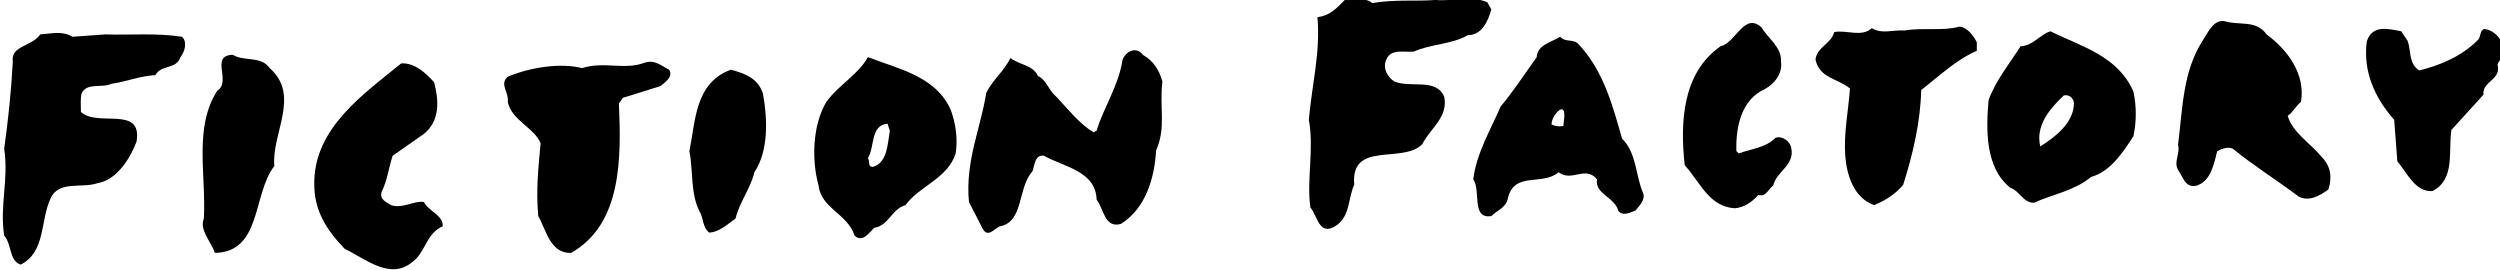 <svg width="84.6mm" height="9.13mm" version="1.1" viewBox="0 0 84.6 9.13" xmlns="http://www.w3.org/2000/svg">
 <g transform="translate(-13 -68.8)">
  <g transform="matrix(.265 0 0 .265 -37.5 51.6)">
   <path class="st0" d="m381 66.1c-0.4 1.5-1.2 3.3-3 3.3-2.1 1.2-4.7 1.1-6.9 2.1-1.3 0.1-2.9-0.4-3.5 1-0.5 1.1 0.1 2.2 1 2.8 2.1 0.9 5.4-0.5 6.4 2 0.5 2.6-1.8 4-2.8 6-2.5 2.6-9.2-0.5-8.7 5.2-0.8 1.7-0.5 4-2.3 5.2-2.2 1.5-2.4-1.3-3.3-2.3-0.5-3.5 0.5-7.6-0.2-11.2 0.4-4.5 1.5-8.6 1.1-13.1 1.6-0.2 2.4-1.1 3.5-2.2 1.2 0.1 2.6-0.4 3.5 0.4 2.9-0.5 5.4-0.2 8.1-0.4 2.2 0.2 4.6-0.6 6.6 0.3z"/>
   <path class="st0" d="m480 69.3c2.6 1.9 5 5 4.4 8.6-0.7 0.6-1 1.3-1.7 1.8 0.6 2.1 2.9 3.5 4.3 5.2 1.2 1.2 1.4 2.6 0.9 4.2-1.1 0.8-2.5 1.6-3.8 0.9-2.8-2.1-5.7-3.9-8.4-6.1-0.6-0.3-1.4 0-2 0.3-0.4 1.6-0.8 3.8-2.6 4.4-1.5 0.4-1.8-1.2-2.4-2-0.6-1.1 0.3-2 0-3.2 0.6-4.8 0.6-9.4 3.2-13.4 0.6-0.9 1.3-2.6 2.7-2.4 1.9 0.6 4.1-0.2 5.4 1.7z"/>
   <path class="st0" d="m418 72.8c0.2 1.5-0.8 2.8-2.1 3.5-2.9 1.3-3.7 4.7-3.6 7.9l0.3 0.3c1.6-0.6 3.4-0.7 4.7-2 0.9-0.3 1.9 0.5 2 1.3 0.5 2.2-1.9 3-2.3 4.8-0.6 0.4-0.9 1.5-1.9 1.2-0.8 0.9-1.8 1.6-3 1.7-3.3-0.2-4.4-3.3-6.4-5.5-0.6-5.5-0.3-11.8 4.6-15.2 1.9-0.4 3-4.4 5.2-2.4 0.9 1.5 2.6 2.5 2.5 4.4z"/>
   <path class="st0" d="m443 70.3v1.1c-2.6 1.1-4.9 3.3-7.1 5-0.1 4.2-1.1 8.3-2.3 12.1-1.1 1.3-2.3 2-3.7 2.6-2.6-0.9-3.5-3.8-3.7-6.3-0.2-3 0.4-5.7 0.6-8.6-1.6-1.3-3.9-1.3-4.4-3.7 0.2-1.6 2-2 2.4-3.5 1.6-0.3 3.5 0.7 4.8-0.5 1.3 0.8 2.6 0.2 4.2 0.3 2.2-0.4 5 0.1 7-0.5 1 0.1 1.8 1.2 2.2 2z"/>
   <path class="st0" d="m498 70.1c0.5 1.3 0.1 2.9 1.5 3.8 2.8-0.7 5.4-1.8 7.5-3.9 0.4-0.4 0.2-1.2 0.8-1.4 1.5 0.2 2.3 1.5 2.7 2.8 0.2 0.9-0.9 1-1 1.8 0.5 1.9-2 2.1-1.8 3.8l-4.1 4.5c-0.4 2.8 0.5 6.3-2.4 7.8-2.2 0.2-3.3-2.4-4.5-3.8l-0.4-5.3c-2.5-2.8-4-6.2-3.5-10 0.7-2.2 2.8-1.6 4.4-1.3z"/>
   <path class="st0" d="m204 69.3c3.2 0.1 6.6-0.2 9.8 0.3 0.7 0.6 0.4 1.9-0.2 2.6-0.5 1.6-2.4 0.9-3.2 2.3-2 0.1-3.9 0.9-5.6 1.1-1.2 0.6-3.1-0.2-3.8 1.2-0.2 0.7-0.1 1.6-0.1 2.4 2.1 2 7.9-0.9 7.1 3.8-0.8 2.1-2.5 4.9-5 5.3-2 0.7-5-0.4-6 2-1.3 2.8-0.6 6.8-3.8 8.4-1.5-0.5-1.1-2.6-2.1-3.7-0.6-3.9 0.6-7.1 0-11.1 0.5-3.6 0.9-7.3 1.1-11.1-0.3-2.1 2.4-1.9 3.5-3.5 1.5-0.1 2.8-0.5 4.1 0.3z"/>
   <path class="st0" d="m339 75.3c-0.4 3.4 0.5 5.9-0.8 8.8-0.2 3.5-1.3 7.4-4.5 9.4-2.1 0.6-2.2-2-3.1-3.1-0.1-3.7-4.3-4.2-6.7-5.6-1.2-0.2-1.2 1.2-1.5 2-1.9 2.1-1.1 6.4-4.1 7-0.7 0.2-1.5 1.5-2.2 0.4l-1.8-3.5c-0.5-5.2 1.5-9.4 2.2-13.9 0.8-1.7 2.3-2.8 3.1-4.5 1.1 0.9 2.9 0.9 3.5 2.3 1.2 0.6 1.3 1.8 2.4 2.7 1.4 1.5 2.9 3.4 4.7 4.5l0.4-0.2c0.9-3 2.8-5.7 3.3-9 0.4-1.2 1.8-1.8 2.6-0.7 1.4 0.8 2.1 2 2.5 3.4z"/>
   <path class="st0" d="m225 73.6c4 3.5 0.2 8.4 0.6 12.5-2.8 3.6-1.6 11-7.6 11.1-0.5-1.5-2-2.9-1.4-4.4 0.3-5.6-1.3-11.6 1.7-16.3 1.9-1.2-1-4.5 2-4.6 1.4 0.9 3.6 0.1 4.7 1.7z"/>
   <path class="st0" d="m276 73.8c0.6 0.9-0.5 1.6-1.1 2.1l-4.8 1.5-0.5 0.7c0.3 7 0.4 15.4-6.1 19.1-2.7 0.1-3.2-3-4.2-4.7-0.3-3.3 0-6 0.3-9.3-0.8-2-3.7-2.9-4.2-5.3 0.2-1.2-1.1-2.2 0-3.2 2.9-1.2 6.7-1.8 9.5-1.1 2.8-0.9 5.5 0.3 8-0.7 1.3-0.4 2.1 0.4 3.1 0.9z"/>
   <path class="st0" d="m246 75.4c0.6 2.3 0.8 4.9-1.3 6.6l-4 2.8c-0.5 1.6-0.7 3.2-1.4 4.6-0.3 1 0.6 1.3 1.2 1.7 1.5 0.5 2.9-0.6 4.2-0.4 0.6 1.2 2.5 1.7 2.4 3.1-2.1 0.9-2.2 3.3-3.8 4.5-2.9 2.5-6.1-0.4-8.7-1.6-2.4-2.5-4-5-3.9-8.6 0.1-6.9 6.3-11.2 11.1-15.1 1.7-0.1 3.1 1.2 4.2 2.4z"/>
   <path class="st0" d="m288 76.9c0.6 3.3 0.7 7.3-1.1 10-0.5 2.1-1.9 3.8-2.4 5.9-1.1 0.8-2.2 1.8-3.4 1.8-0.8-0.7-0.7-1.7-1.1-2.5-1.3-2.3-0.9-5.4-1.4-7.9 0.8-3.9 0.7-8.7 5.3-10.4 1.8 0.5 3.5 1.1 4.1 3.1z"/>
   <path class="st0" d="m463 76.6c0.4 1.9 0.4 3.8 0 5.7-1.3 2-2.9 4.5-5.4 5.2-2.2 1.8-4.9 2.2-7.3 3.3-1.4 0-1.8-1.5-3-1.9-3.3-2.6-3.1-7.6-2.8-11.2 0.9-2.5 2.7-4.7 4.1-6.9 1.5 0 2.5-1.5 3.8-1.9 3.8 1.9 8.6 3.1 10.6 7.7zm-8.9 0.5c-1.9 1.8-3.6 3.9-3 6.5 1.8-1.1 4.3-3 4.3-5.5 0-0.6-0.6-1.2-1.3-1z"/>
   <path class="st0" d="m392 70.4c3.3 3.4 4.5 8 5.7 12.2 1.9 1.9 1.7 4.7 2.7 7 0.3 0.8-0.5 1.6-1 2.2-0.6 0.2-1.6 0.8-2.2 0-0.4-1.7-3-2.1-2.7-4-1.5-1.8-3.2 0.4-4.9-0.9-2.1 1.8-5.7-0.2-6.5 3.4-0.2 1.1-1.4 1.5-2.1 2.2-2.6 0.4-1.3-3.3-2.3-4.7 0.4-3.3 2.2-6.3 3.5-9.3 1.6-1.9 3.1-4.2 4.6-6.3 0.1-1.6 1.9-1.9 3-2.6 0.6 0.7 1.5 0.3 2.2 0.8zm-3.3 10.4c0.4 0.2 0.9 0.3 1.5 0.2l0.1-0.9c0.3-2.7-1.7-0.3-1.6 0.7z"/>
   <path class="st0" d="m312 79c0.6 1.7 0.9 3.6 0.6 5.5-1 3.2-4.7 4.2-6.4 6.6-1.8 0.5-2.1 2.6-4 2.9-0.7 0.7-1.5 1.9-2.5 1-0.9-2.8-4.3-3.5-4.6-6.4-0.9-3.2-0.8-7.7 1-10.7 1.6-2.2 4-3.4 5.3-5.7 3.8 1.5 8.7 2.4 10.6 6.8zm-8.1 1.7c-2.2 0.2-1.6 2.9-2.5 4.4 0.3 0.4-0.1 1.2 0.7 1.1 1.8-0.6 1.8-2.9 2.1-4.6z"/>
  </g>
 </g>
</svg>
